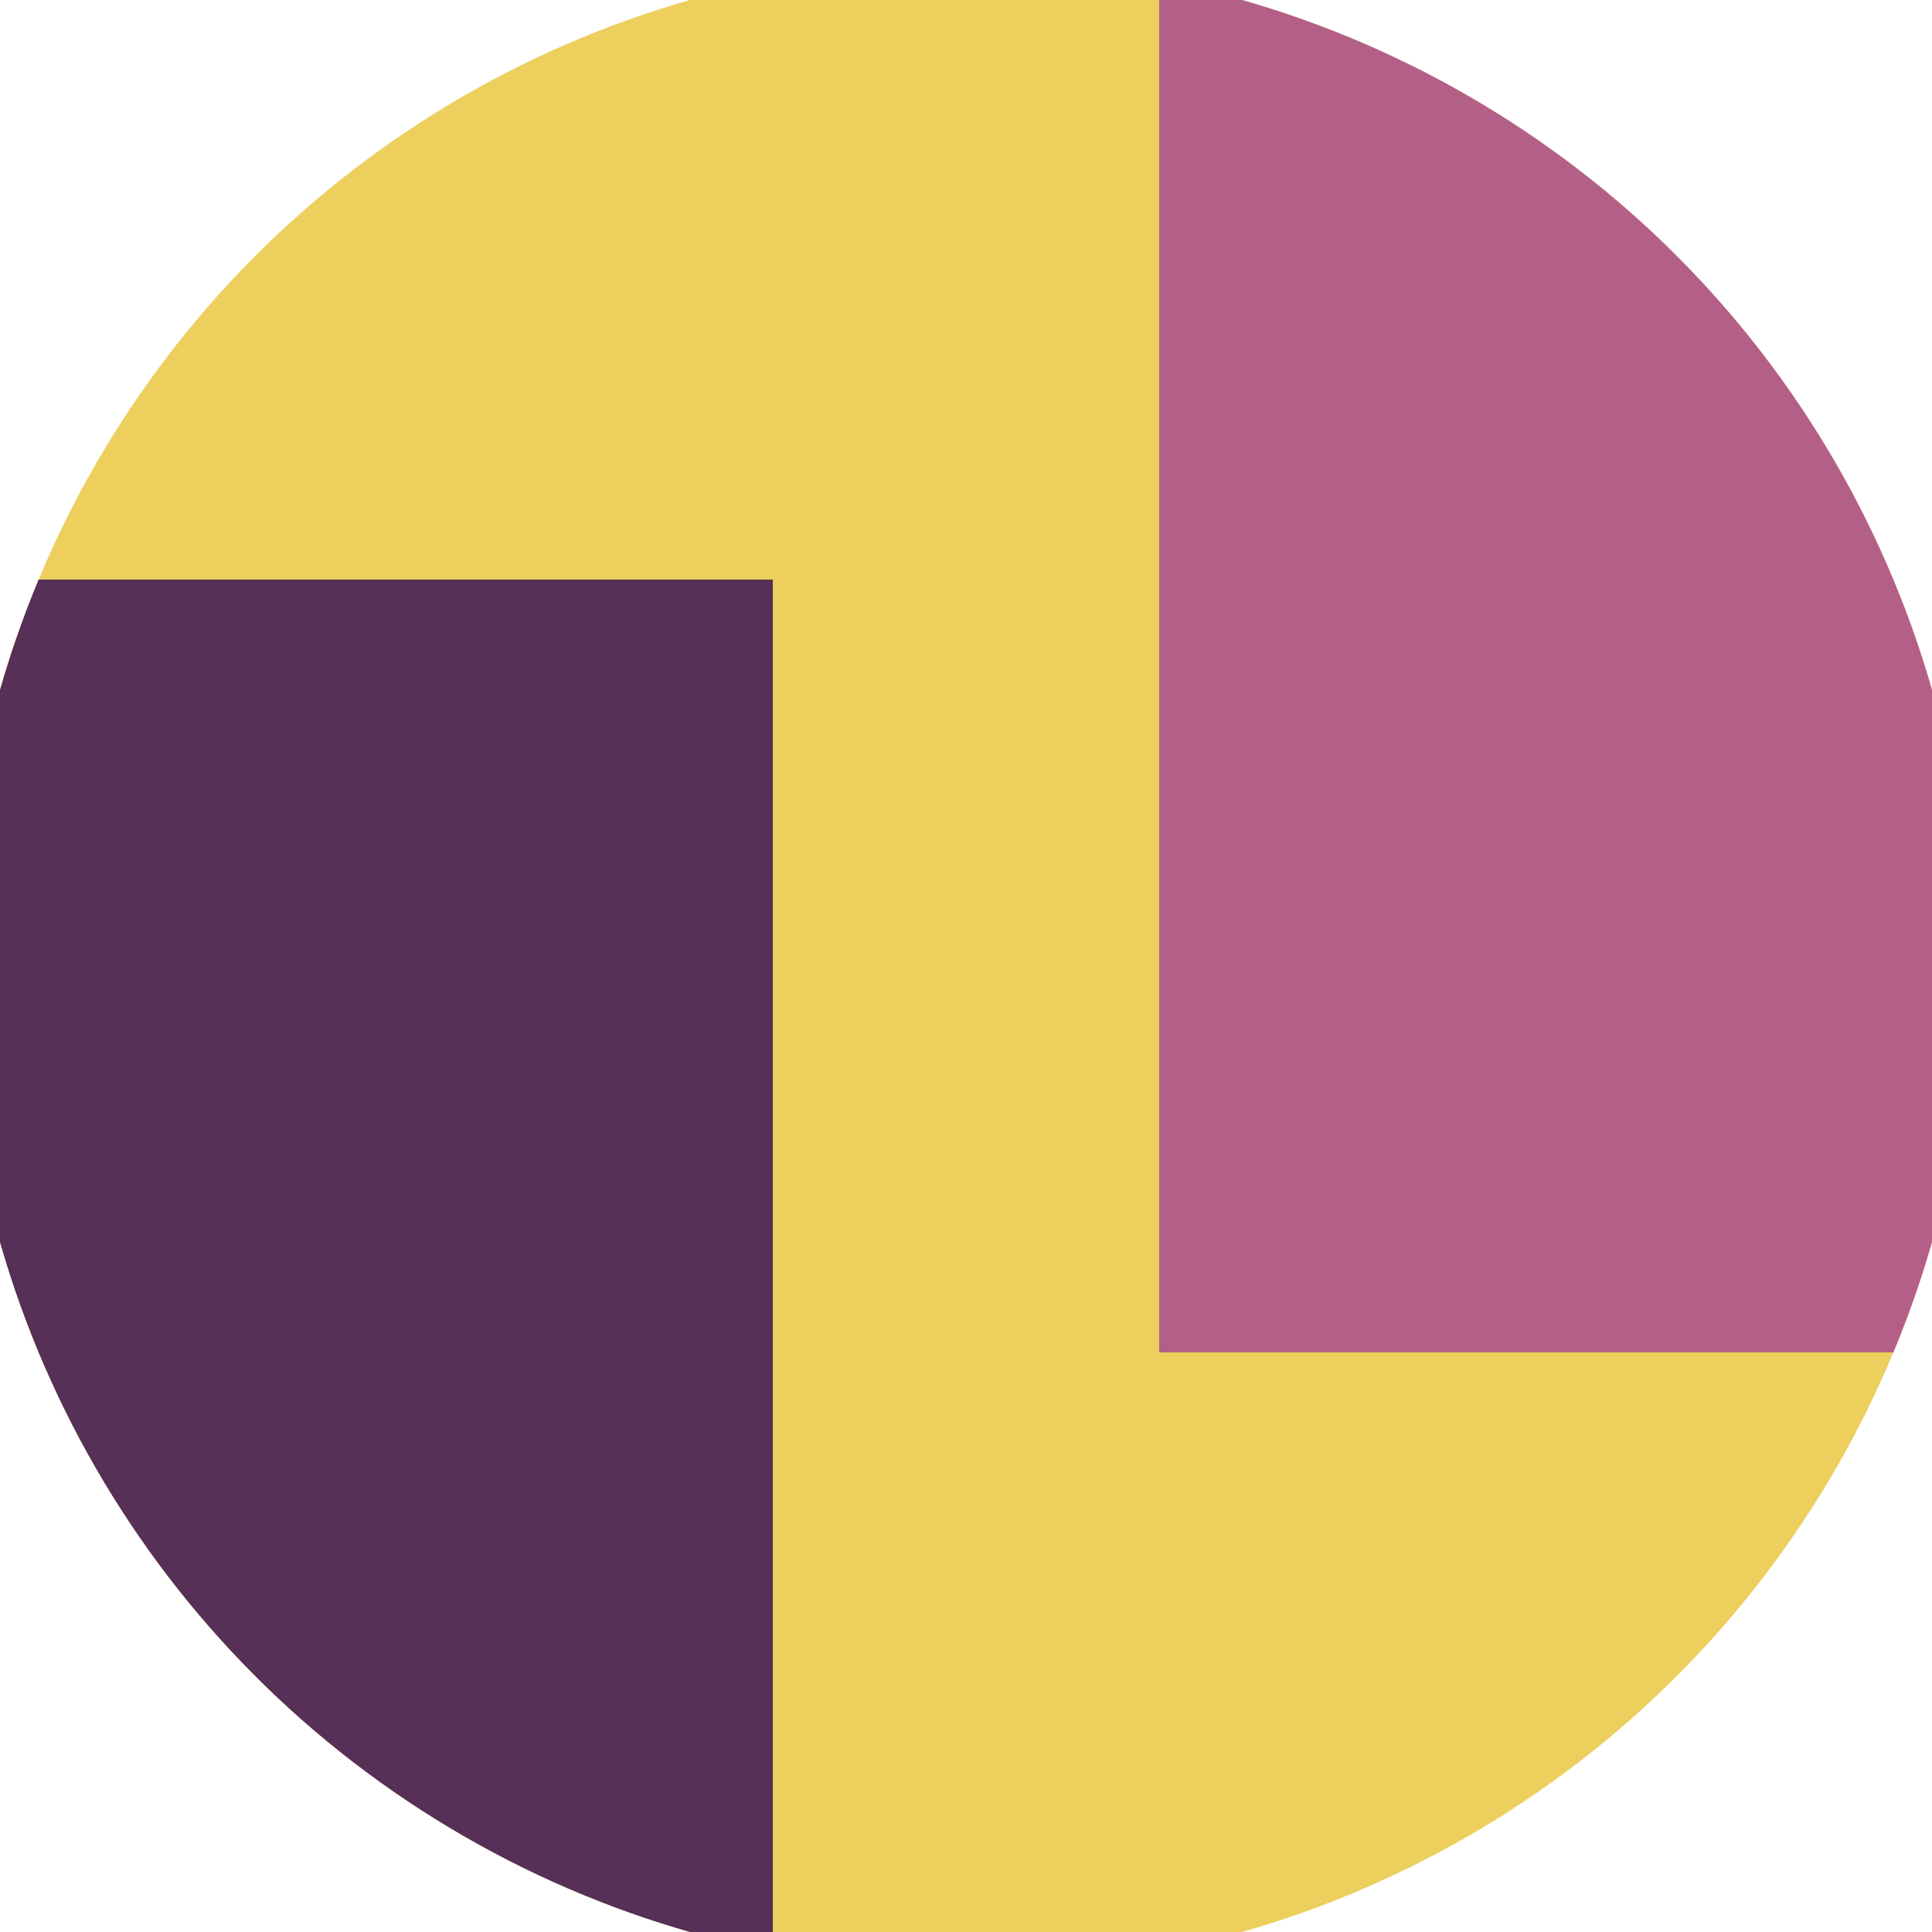 <svg xmlns="http://www.w3.org/2000/svg" width="128" height="128" viewBox="0 0 100 100" shape-rendering="geometricPrecision">
                            <defs>
                                <clipPath id="clip">
                                    <circle cx="50" cy="50" r="52" />
                                    <!--<rect x="0" y="0" width="100" height="100"/>-->
                                </clipPath>
                            </defs>
                            <g transform="rotate(0 50 50)">
                            <rect x="0" y="0" width="100" height="100" fill="#eccf5c" clip-path="url(#clip)"/><path d="M 0 30 H 40 V 100 H 0 Z" fill="#563056" clip-path="url(#clip)"/><path d="M 60 0 V 70 H 100 V 0 Z" fill="#b45f88" clip-path="url(#clip)"/></g></svg>